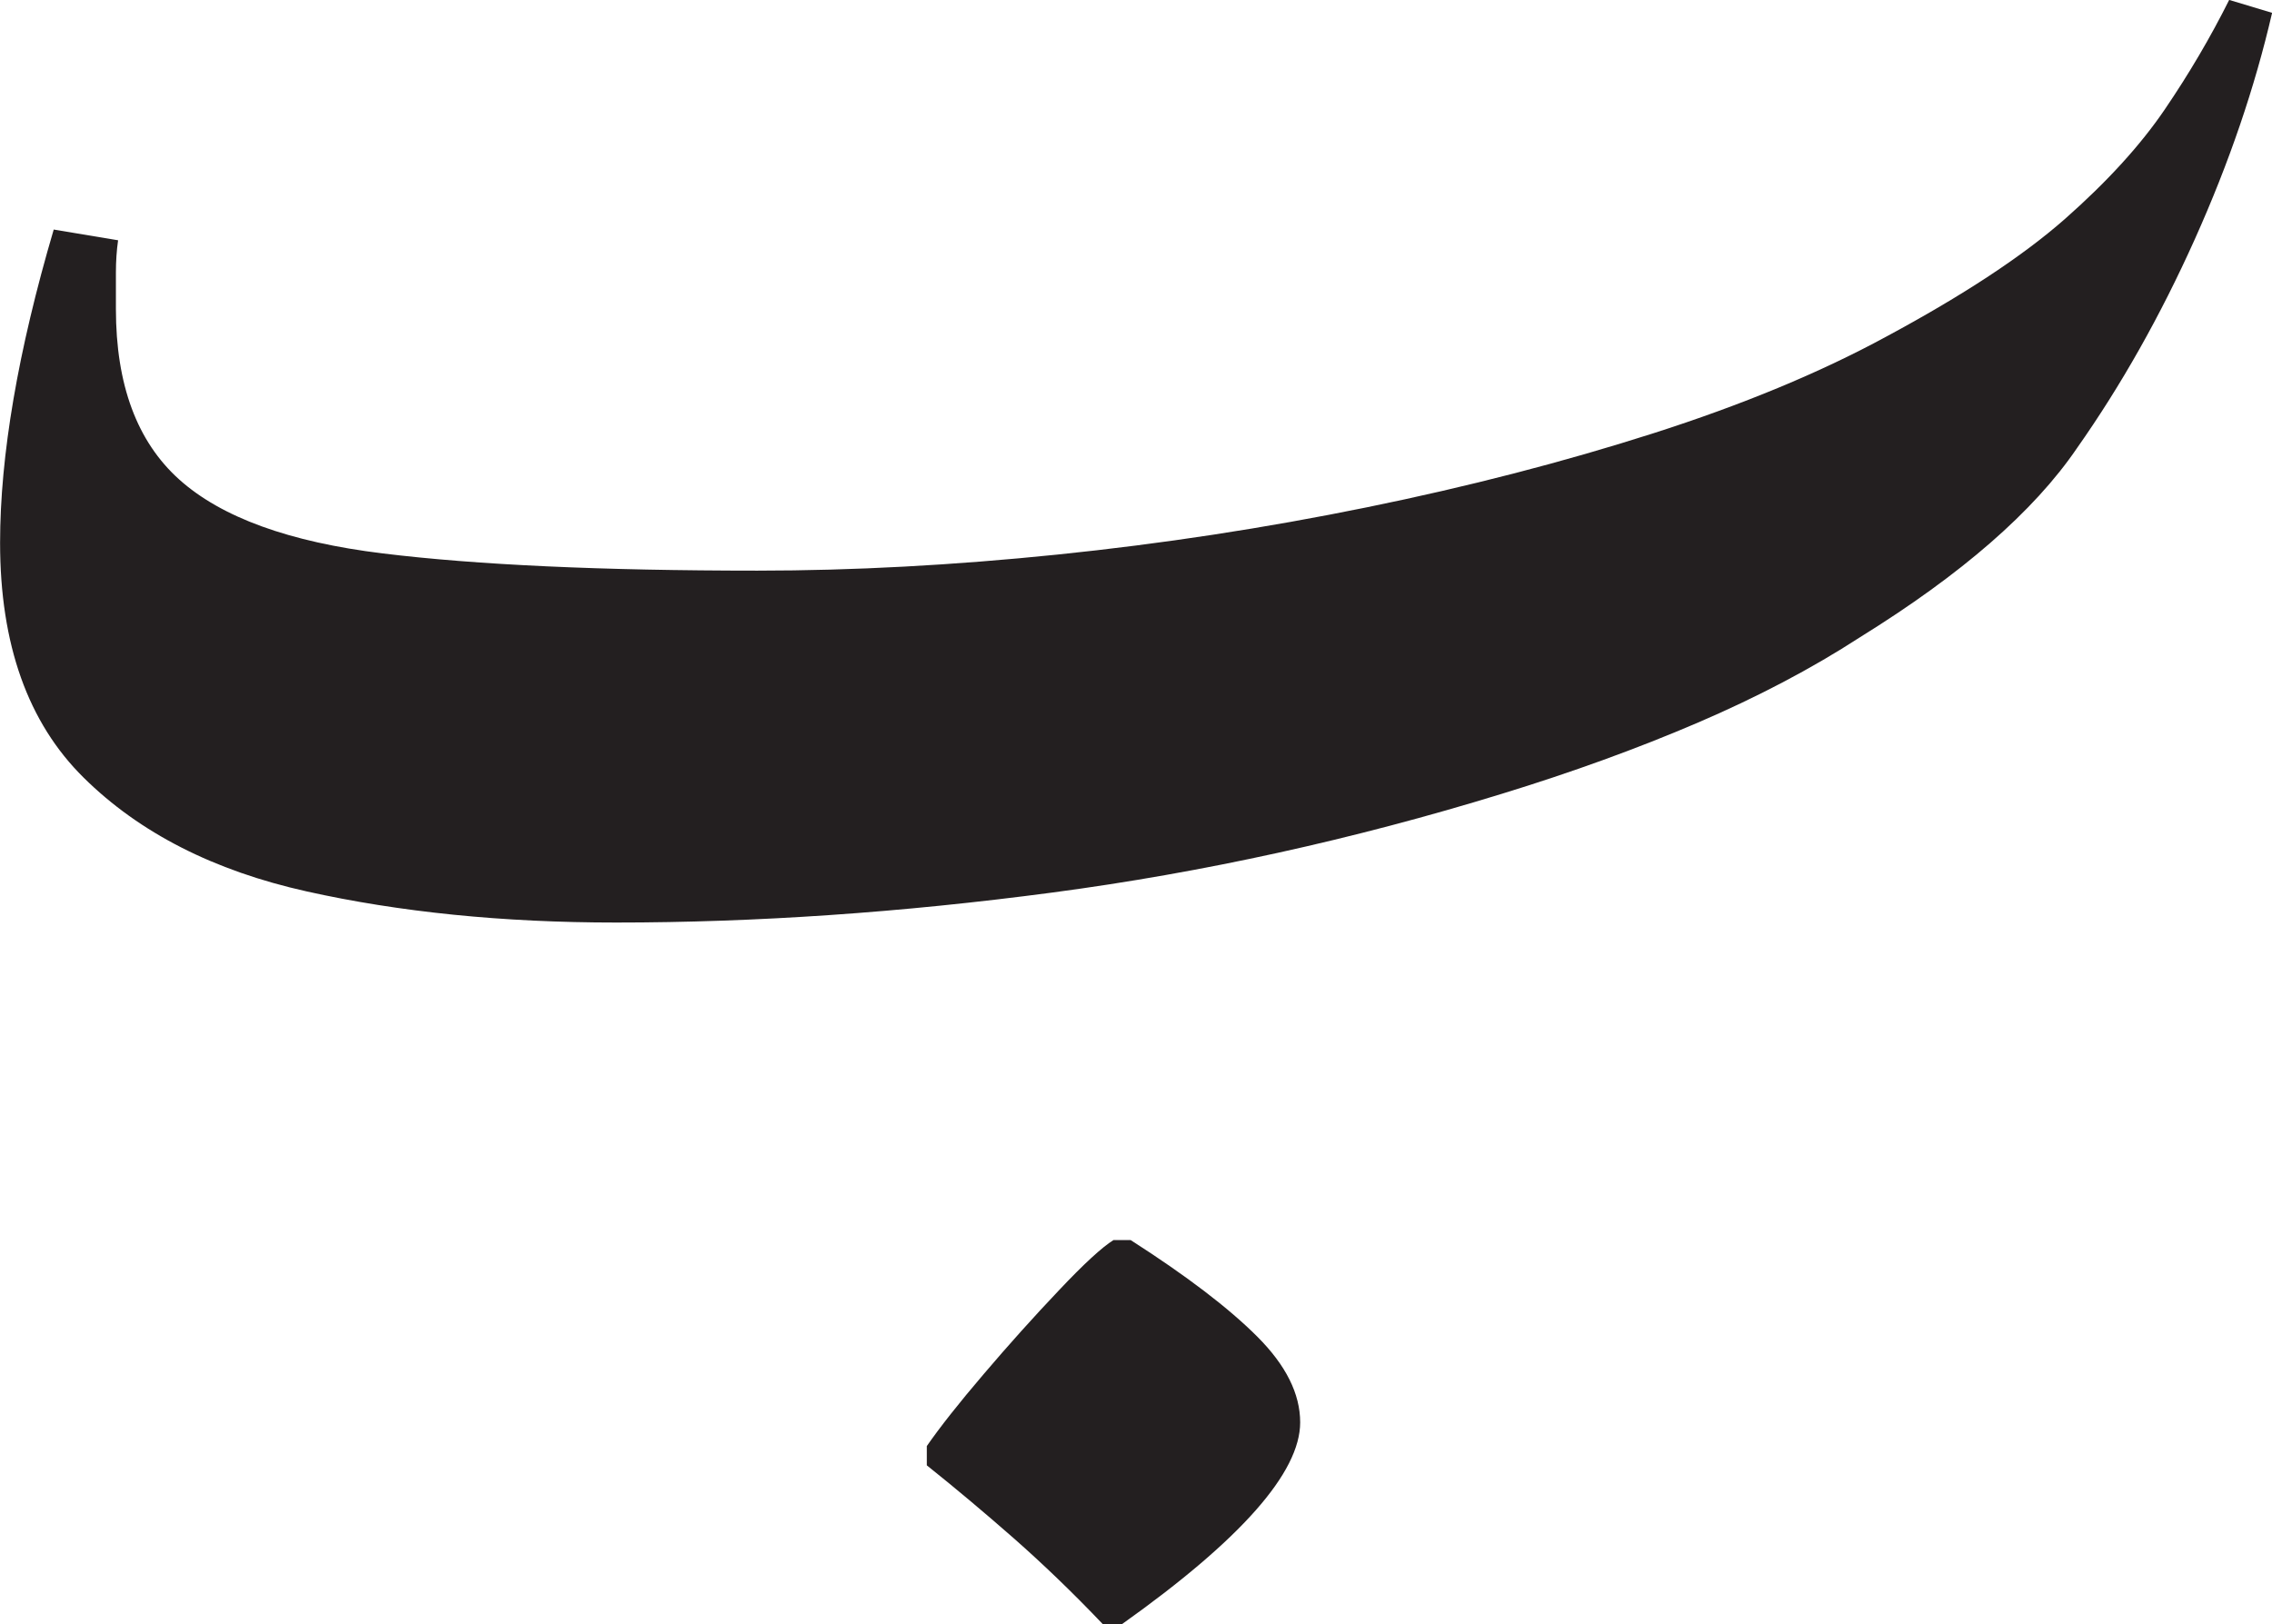 <?xml version="1.0" encoding="UTF-8"?>
<svg id="Layer_1" data-name="Layer 1" xmlns="http://www.w3.org/2000/svg" viewBox="0 0 271.1 193.79">
  <defs>
    <style>
      .cls-1 {
        fill: #231f20;
      }
    </style>
  </defs>
  <path class="cls-1" d="m73.47,110.08c-13.48,0-25.77-1.24-36.86-3.71-11.1-2.47-19.97-7-26.62-13.57-6.66-6.57-9.98-15.91-9.98-28.03,0-10.41,2.13-22.87,6.4-37.38l7.68,1.28c-.17,1.2-.26,2.48-.26,3.84v4.35c0,9.05,2.52,15.83,7.55,20.35,5.03,4.52,13.14,7.47,24.32,8.83,11.18,1.37,26.07,2.05,44.67,2.05,11.43,0,23.38-.64,35.84-1.92,12.46-1.28,24.74-3.16,36.86-5.63,12.12-2.47,23.51-5.42,34.18-8.83,10.66-3.41,19.92-7.25,27.78-11.52,9.21-4.95,16.34-9.64,21.38-14.08,5.03-4.44,9-8.79,11.9-13.06,2.9-4.26,5.46-8.62,7.68-13.06l5.12,1.54c-2.05,8.88-5.12,17.88-9.22,27.01-4.1,9.13-8.79,17.45-14.08,24.96-5.12,7.51-13.74,15.02-25.86,22.53-5.8,3.76-12.29,7.17-19.46,10.24-7.17,3.07-14.94,5.89-23.29,8.45-17.75,5.46-35.63,9.39-53.63,11.78-18.01,2.39-35.37,3.58-52.1,3.58Zm58.11,83.71c-3.58-3.76-7.13-7.17-10.62-10.24-3.5-3.07-6.96-5.98-10.37-8.7v-2.3c1.54-2.22,3.79-5.08,6.78-8.58,2.98-3.5,5.97-6.83,8.96-9.98,2.98-3.16,5.16-5.16,6.53-6.02h2.05c6.66,4.26,11.69,8.1,15.11,11.52s5.12,6.82,5.12,10.24c0,5.97-7.08,13.99-21.25,24.06h-2.3Z"/>
</svg>